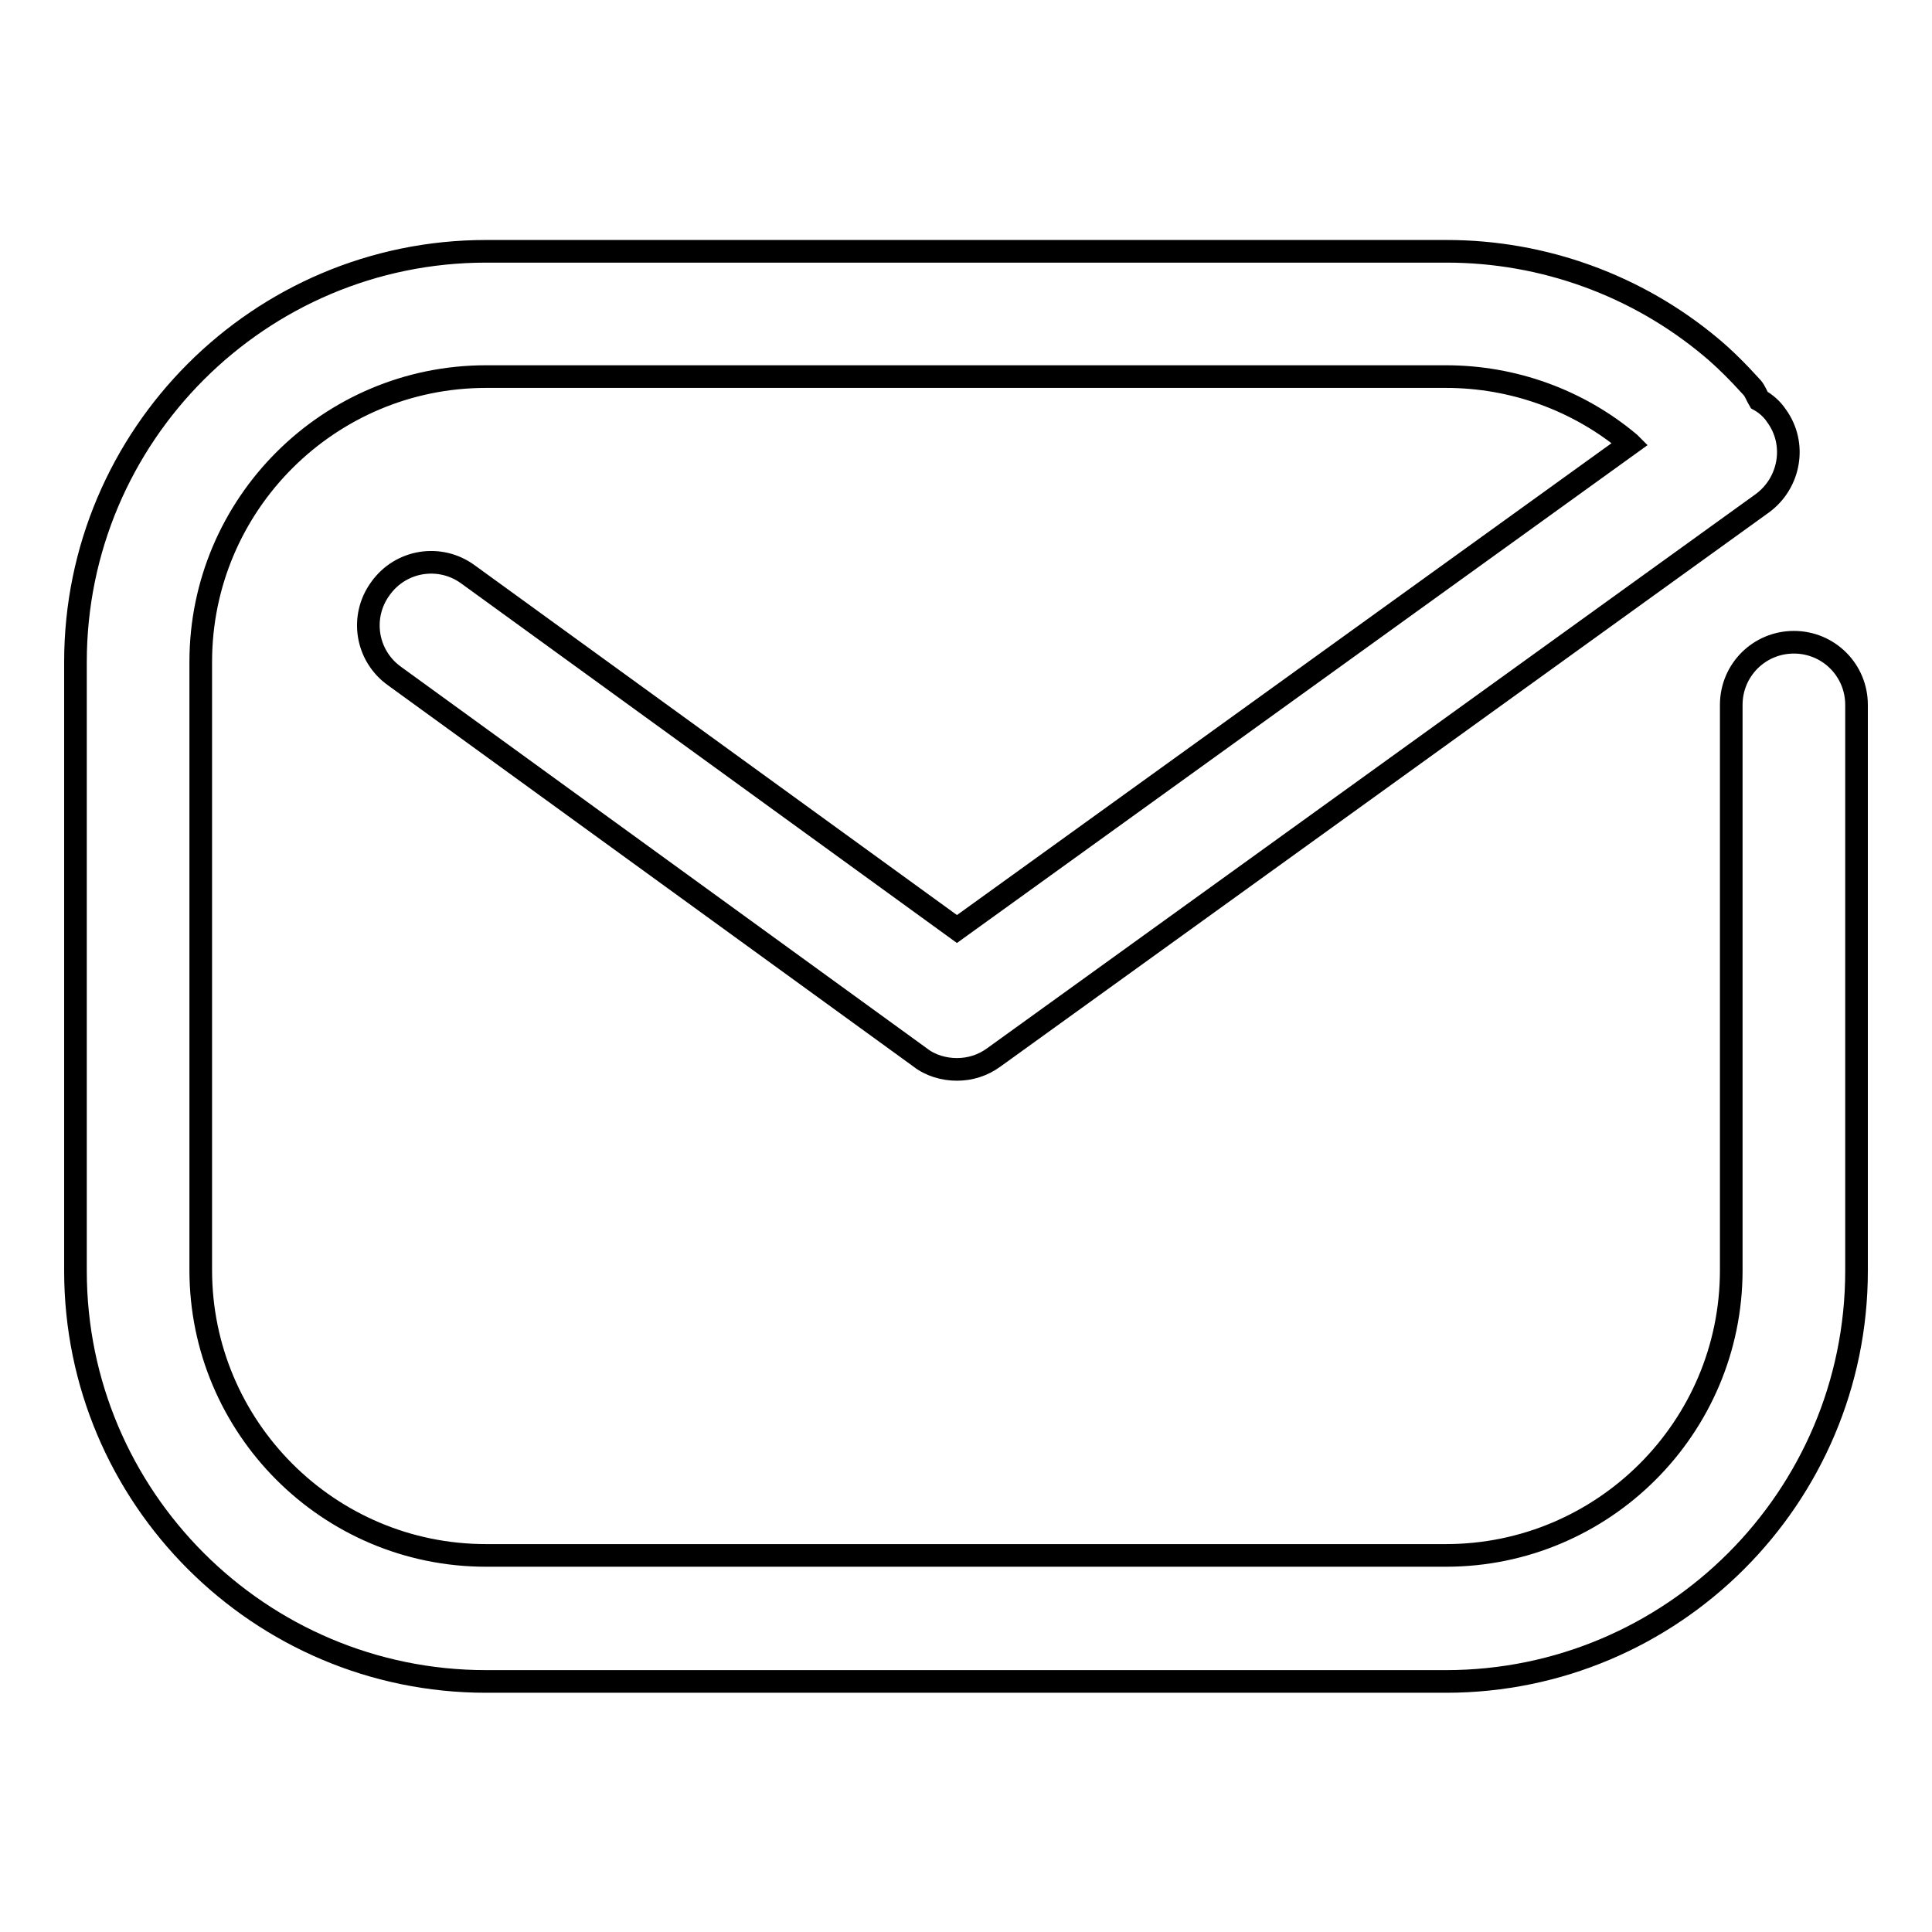 <?xml version="1.0" encoding="utf-8"?>
<!-- Svg Vector Icons : http://www.onlinewebfonts.com/icon -->
<!DOCTYPE svg PUBLIC "-//W3C//DTD SVG 1.1//EN" "http://www.w3.org/Graphics/SVG/1.1/DTD/svg11.dtd">
<svg version="1.1" xmlns="http://www.w3.org/2000/svg" xmlns:xlink="http://www.w3.org/1999/xlink" x="0px" y="0px" viewBox="0 0 256 256" enable-background="new 0 0 256 256" xml:space="preserve">
<g><g><path stroke-width="3" fill-opacity="0" stroke="#000000"  d="M237.7,85.1c-4.6,0-8.3,3.7-8.3,8.3v74.9c0,20.9-17,37.8-37.8,37.8H64.4c-20.9,0-37.8-17-37.8-37.8V87.7c0-20.9,17-37.8,37.8-37.8h127.2c8.9,0,17.5,3.1,24.3,8.8c0,0,0,0,0.1,0.1l-89.2,64.3l-64.8-47c-3.7-2.7-8.9-1.9-11.6,1.9c-2.7,3.7-1.9,8.9,1.9,11.6l69.6,50.5c1.4,1.1,3.2,1.6,4.9,1.6c1.7,0,3.4-0.5,4.9-1.6l101.8-73.4c3.7-2.7,4.6-7.9,1.9-11.6c-0.6-0.9-1.4-1.6-2.3-2.1c-0.3-0.5-0.5-1.1-0.9-1.6c-1.9-2.1-3.7-3.9-5.5-5.4c-9.8-8.2-22.2-12.7-35-12.7H64.4c-30,0-54.4,24.4-54.4,54.4v80.7c0,30,24.4,54.4,54.4,54.4h127.2c30,0,54.4-24.4,54.4-54.4V93.4C246,88.8,242.3,85.1,237.7,85.1z"/></g></g>
</svg>